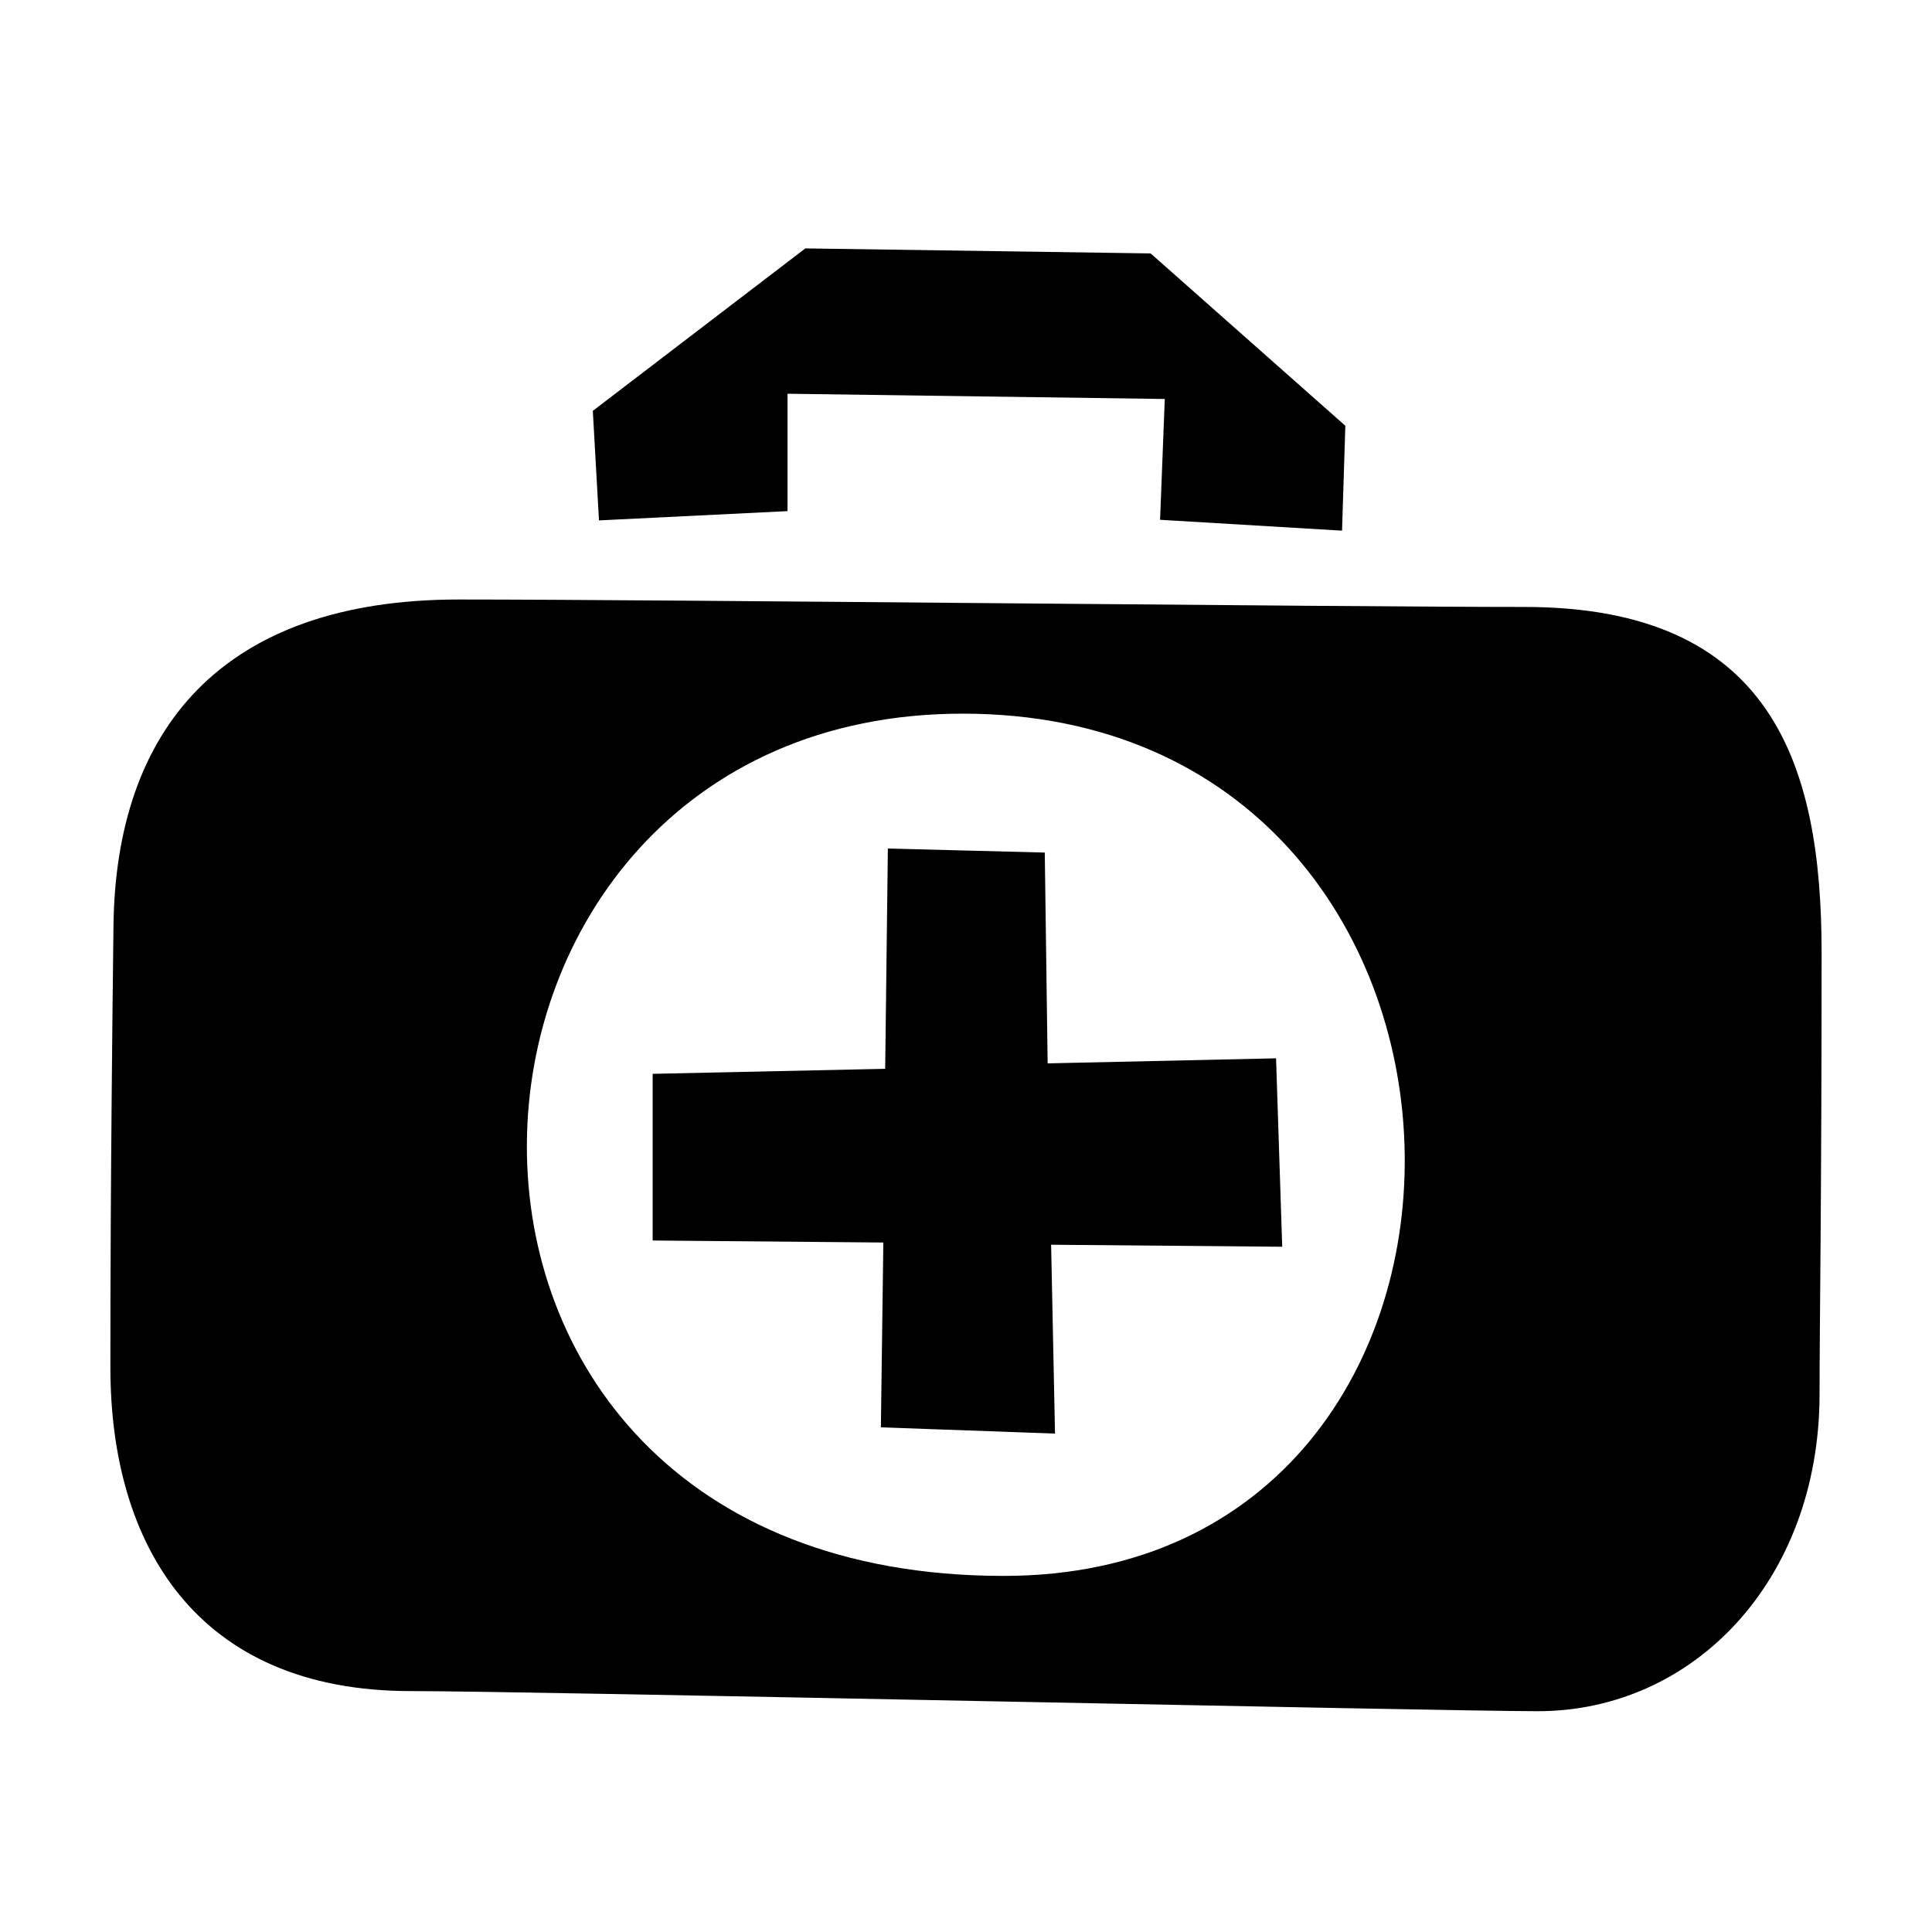 <svg width="70" height="70" viewBox="0 0 70 70" fill="none" xmlns="http://www.w3.org/2000/svg">
<path fill-rule="evenodd" clip-rule="evenodd" d="M55.716 62C52.256 62 19.266 61.271 14.878 61.271C7.104 61.271 4 55.953 4 49.556C4 47.273 4 42.889 4.111 33.574C4.186 26.455 8.01 21.721 16.623 21.721C24.048 21.721 48.469 21.991 55.233 21.991C64.196 21.991 66 27.688 66 34.508C66 43.735 65.926 47.907 65.926 50.555C65.903 57.266 61.359 62 55.716 62ZM34.881 25.857C14.447 25.857 12.71 57.098 36.366 57.098C56.236 57.098 55.716 25.857 34.881 25.857ZM38.225 51.941L31.916 51.715L32.005 45.019L23.647 44.946V38.907L32.072 38.725L32.169 30.744L37.854 30.89L37.958 38.528L46.234 38.345L46.457 45.172L38.084 45.099L38.225 51.941ZM42.032 18.833L42.202 14.456L28.533 14.266V18.519L21.702 18.855L21.479 14.886L29.179 9L41.69 9.182L48.744 15.426L48.625 19.227L42.032 18.833Z" fill="black"/>
</svg>
